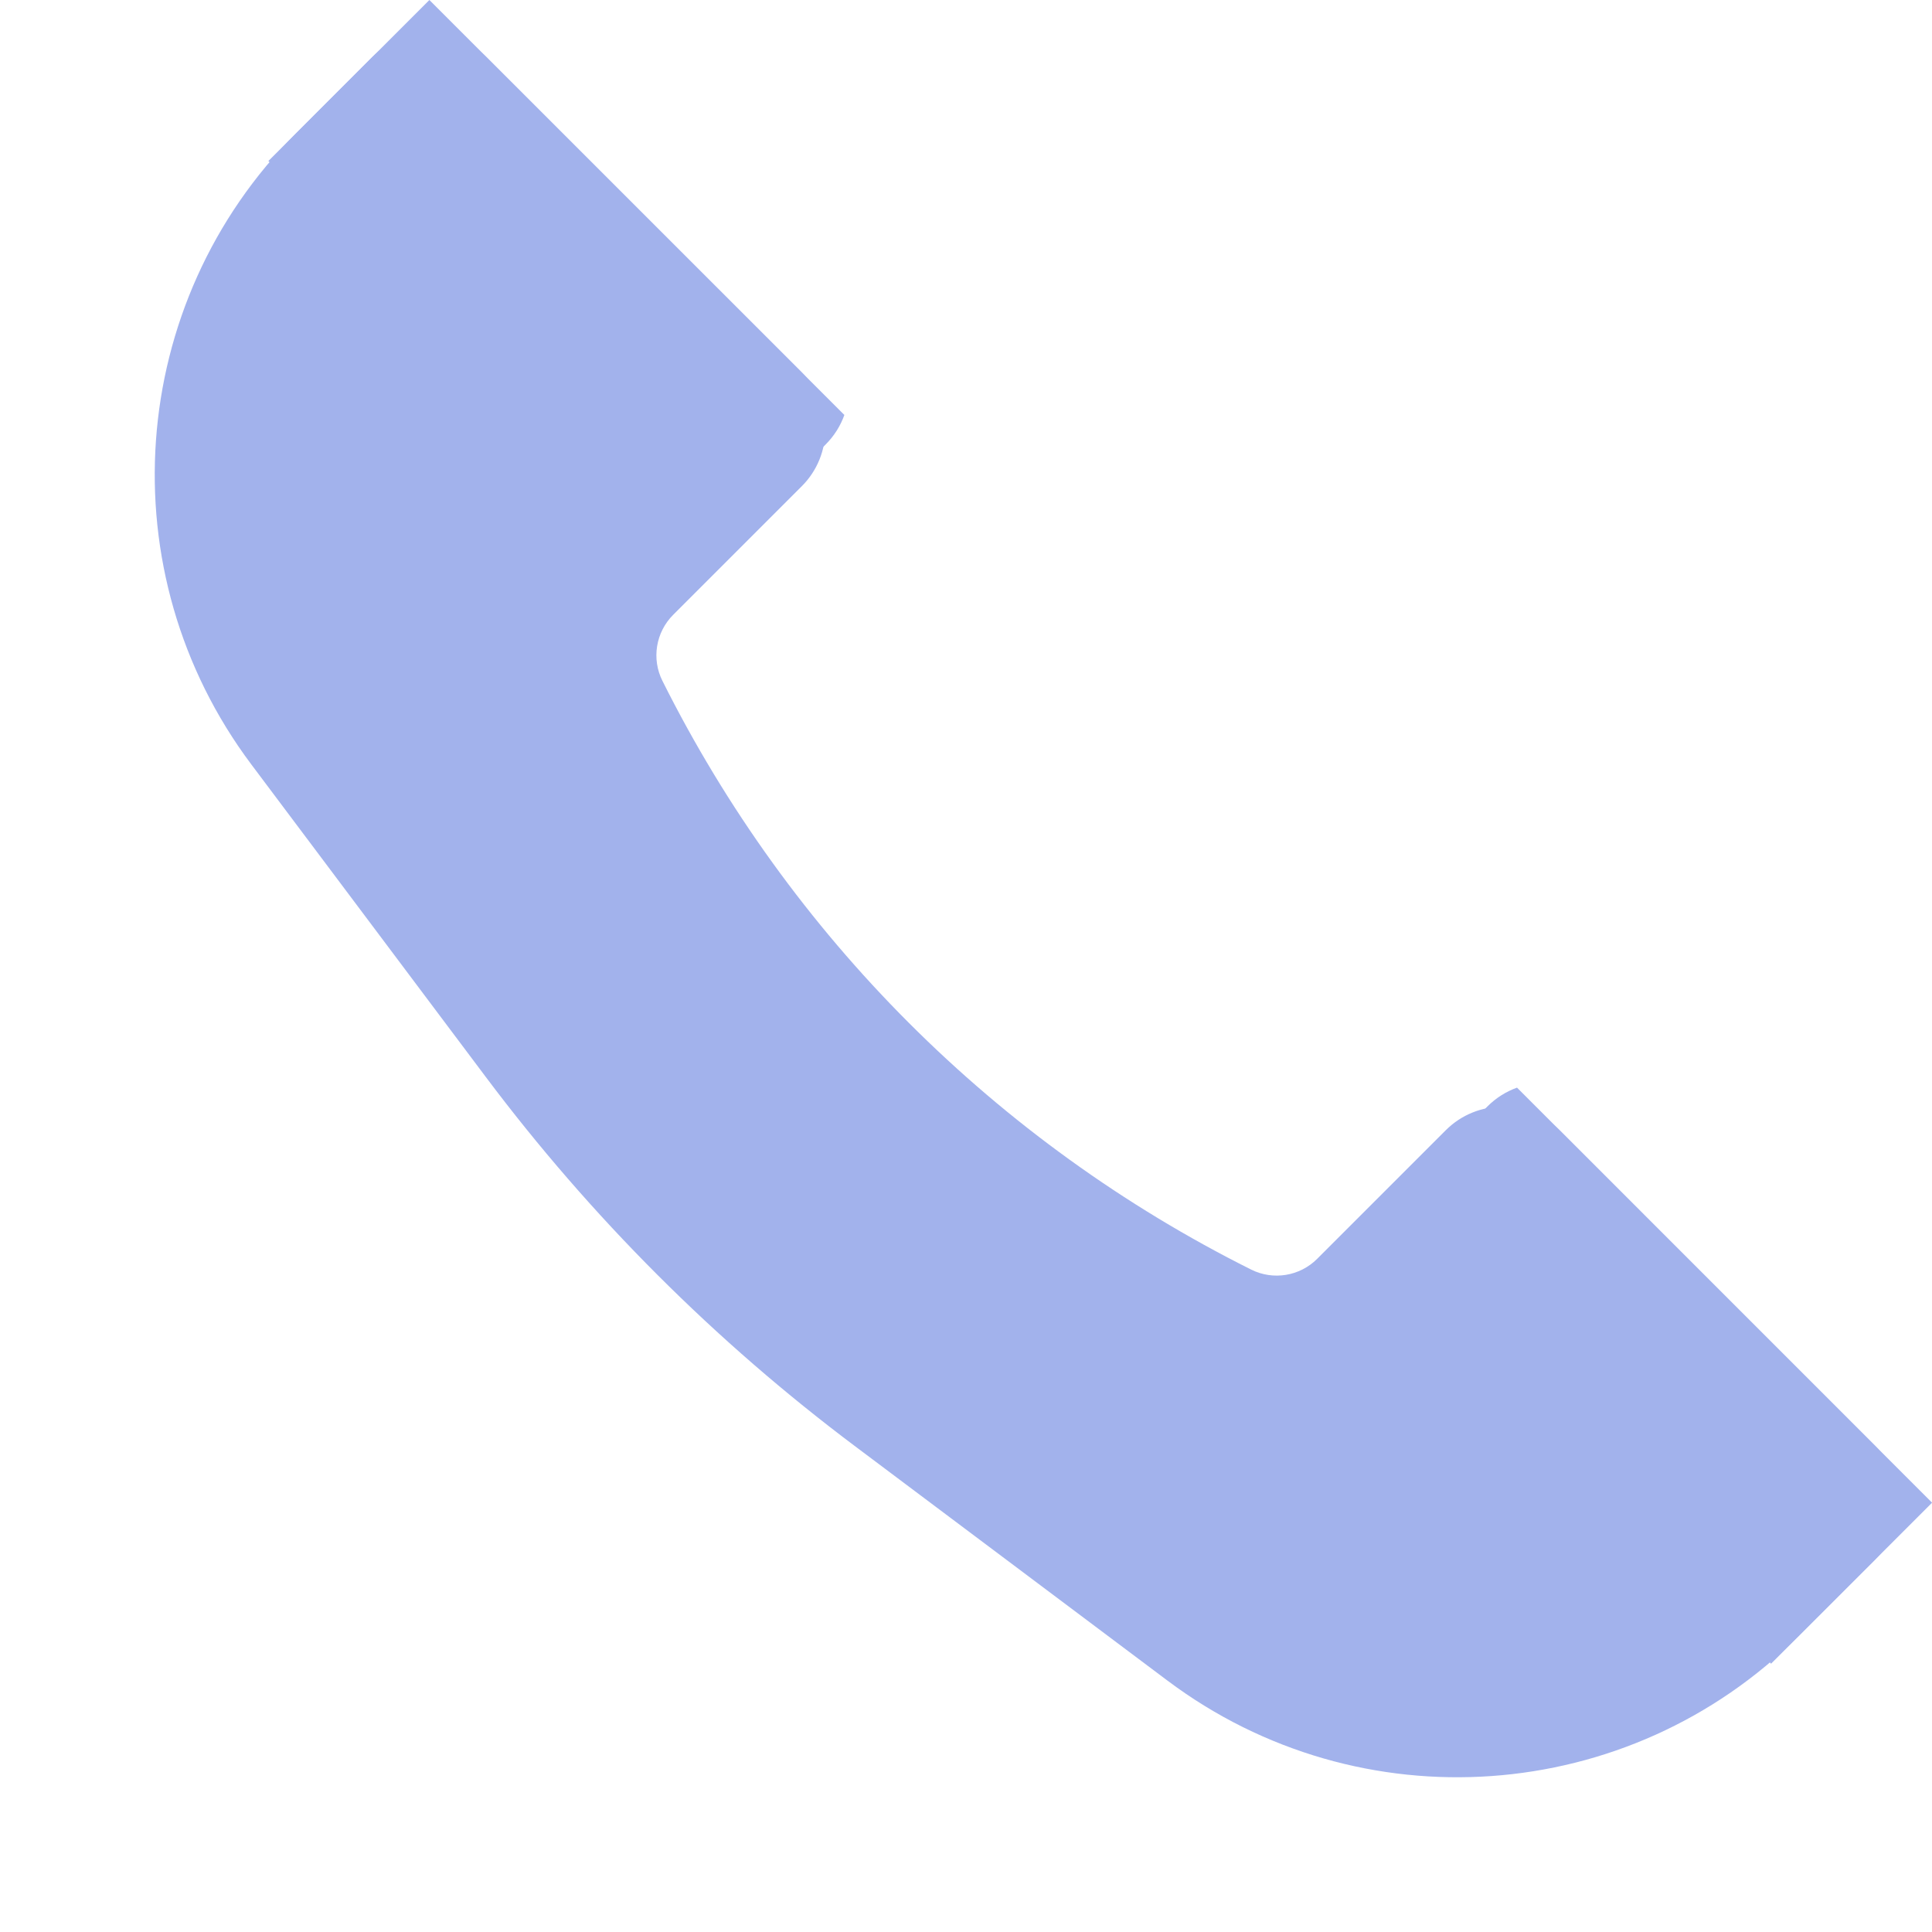 <svg width="24" height="24" viewBox="0 0 24 24" fill="none" xmlns="http://www.w3.org/2000/svg">
<path d="M3.68 1.654L4.626 0.707C5.017 0.317 5.65 0.317 6.04 0.707L9.96 4.626C10.35 5.017 10.35 5.65 9.96 6.04L8.362 7.638C8.146 7.854 8.092 8.185 8.229 8.458C9.811 11.623 12.377 14.189 15.542 15.771C15.815 15.908 16.146 15.854 16.362 15.638L17.96 14.04C18.35 13.65 18.983 13.65 19.374 14.04L23.293 17.96C23.683 18.35 23.683 18.983 23.293 19.374L22.346 20.32C20.235 22.432 16.892 22.669 14.504 20.878L10.629 17.971C8.885 16.664 7.336 15.115 6.029 13.371L3.122 9.496C1.331 7.108 1.568 3.765 3.68 1.654Z" fill="#A2B2EC"/>
<path fill-rule="evenodd" clip-rule="evenodd" d="M10.489 5.155L5.334 0L3.334 2L8.557 7.223C8.569 7.21 8.582 7.196 8.595 7.183L10.256 5.522C10.363 5.415 10.441 5.289 10.489 5.155ZM16.777 15.443C16.791 15.431 16.804 15.418 16.817 15.406L18.478 13.744C18.585 13.637 18.711 13.559 18.845 13.511L24.001 18.667L22.001 20.667L16.777 15.443Z" fill="#A2B2EC"/>
</svg>

